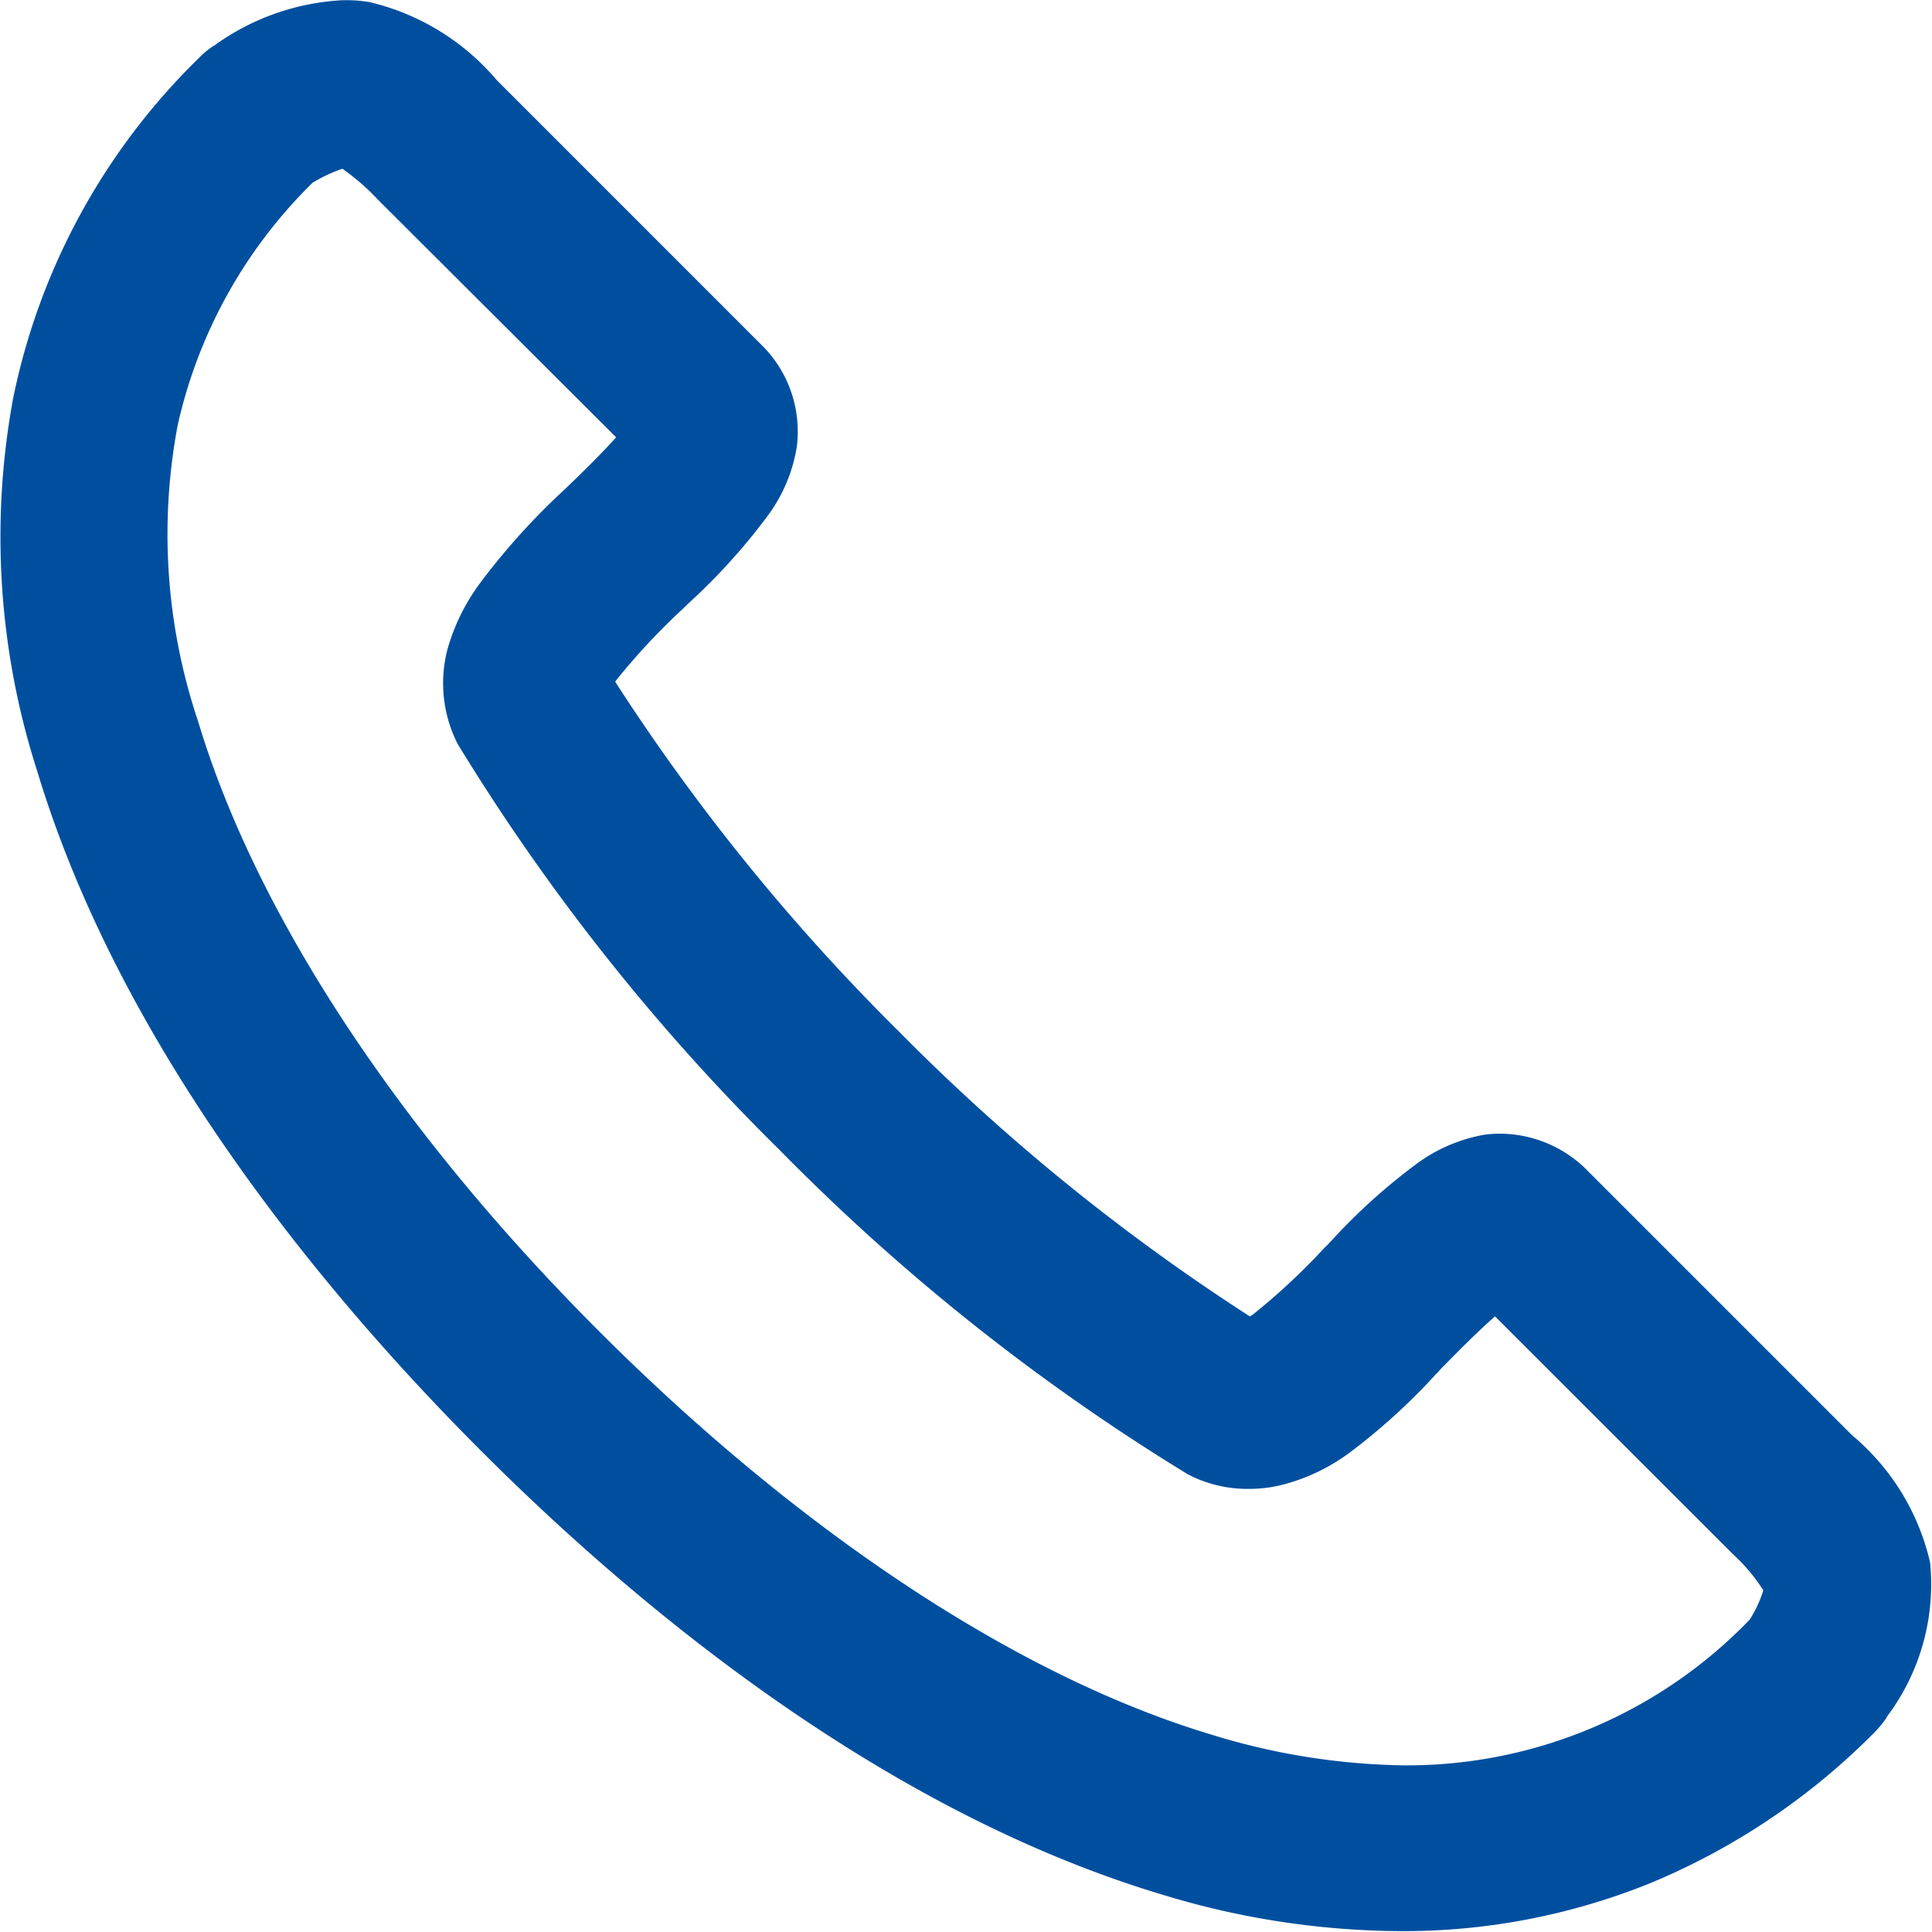 <svg xmlns="http://www.w3.org/2000/svg" xmlns:xlink="http://www.w3.org/1999/xlink" width="40" height="40" viewBox="0 0 40 40"><defs><clipPath id="b"><rect width="40" height="40"/></clipPath></defs><g id="a" clip-path="url(#b)"><path d="M-1877.937,15135.224c-5.8-1.739-10.871-5.954-14.1-9.185s-7.46-8.312-9.2-14.1a15.82,15.82,0,0,1-.492-7.69,13.65,13.65,0,0,1,3.855-7.058,1.693,1.693,0,0,1,.294-.242l.026-.015a4.965,4.965,0,0,1,2.656-.932l.108,0a2.773,2.773,0,0,1,.447.041,4.936,4.936,0,0,1,2.626,1.612l5.545,5.546a2.517,2.517,0,0,1,.667,2.06,3.271,3.271,0,0,1-.611,1.43,12.726,12.726,0,0,1-1.639,1.807l-.13.126a13.661,13.661,0,0,0-1.344,1.442.245.245,0,0,0-.033.048,42.877,42.877,0,0,0,5.877,7.244,42.733,42.733,0,0,0,7.262,5.895.539.539,0,0,0,.06-.037,13.369,13.369,0,0,0,1.479-1.378l.011-.011c.045-.04.089-.089.149-.152l.041-.045a12.347,12.347,0,0,1,1.68-1.512,3.33,3.33,0,0,1,1.438-.627,2.218,2.218,0,0,1,.324-.021,2.554,2.554,0,0,1,1.743.7l5.542,5.542a4.849,4.849,0,0,1,1.616,2.633,4.555,4.555,0,0,1-.883,3.181l-.007.015-.019.031a2.238,2.238,0,0,1-.231.282,14.146,14.146,0,0,1-4.678,3.143,13.616,13.616,0,0,1-5.147.983A17.1,17.1,0,0,1-1877.937,15135.224Zm-17.6-35.434a10.133,10.133,0,0,0-2.782,5,12.167,12.167,0,0,0,.421,6.145c1.2,3.989,4.149,8.477,8.317,12.641s8.663,7.132,12.651,8.332a14.1,14.1,0,0,0,4.019.64,9.852,9.852,0,0,0,7.136-3.017,2.534,2.534,0,0,0,.283-.607,3.75,3.75,0,0,0-.629-.748l-4.927-4.924c-.268.235-.622.577-1.05,1.017-.03.026-.056.057-.082.082a1.411,1.411,0,0,1-.1.108l-.041.045a12.867,12.867,0,0,1-1.728,1.563,4.029,4.029,0,0,1-1.37.664,2.819,2.819,0,0,1-.73.093,2.672,2.672,0,0,1-1.255-.3,44,44,0,0,1-8.406-6.667l-.011-.012c-.007-.008-.015-.012-.019-.019a43.9,43.9,0,0,1-6.682-8.421,2.773,2.773,0,0,1-.212-1.97,4.236,4.236,0,0,1,.678-1.371,14.142,14.142,0,0,1,1.758-1.943l.026-.026c.268-.256.711-.688,1.028-1.043l-4.931-4.92a4.671,4.671,0,0,0-.737-.64A3.119,3.119,0,0,0-1895.542,15099.79Z" transform="translate(1902 -15095.998)" fill="#004f9f"/></g></svg>